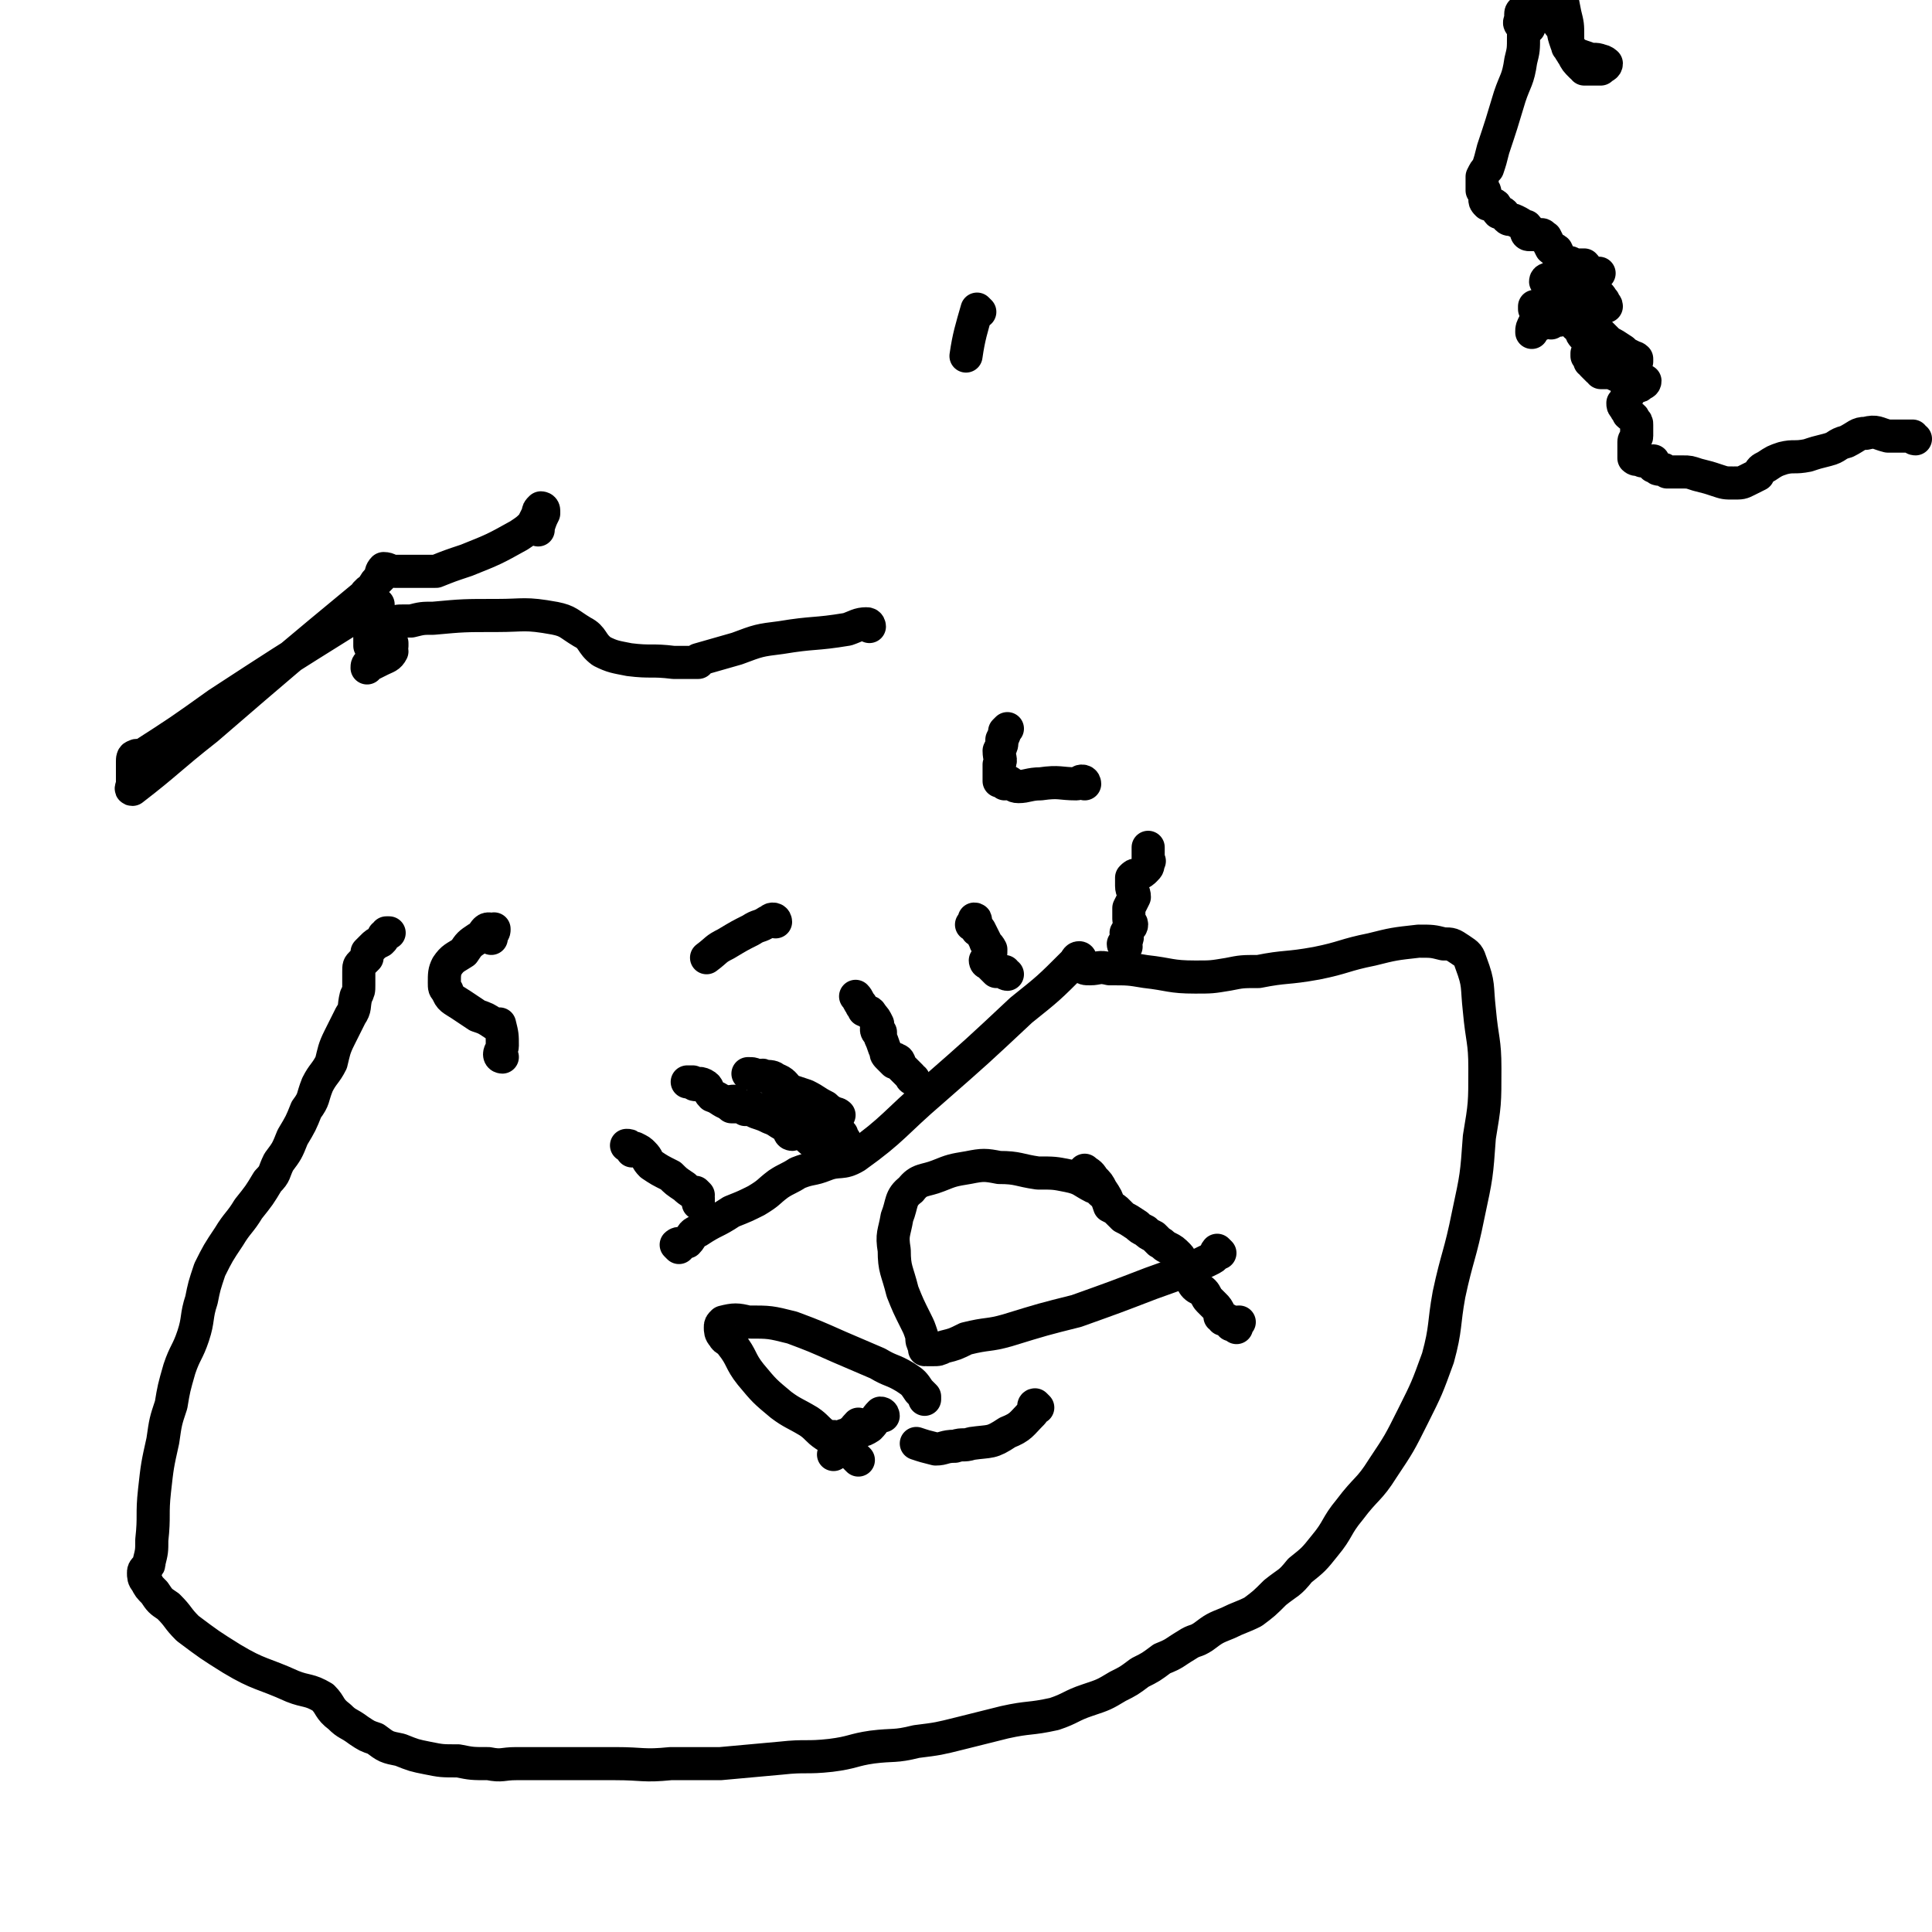 <svg viewBox='0 0 700 700' version='1.1' xmlns='http://www.w3.org/2000/svg' xmlns:xlink='http://www.w3.org/1999/xlink'><g fill='none' stroke='#000000' stroke-width='12' stroke-linecap='round' stroke-linejoin='round'><path d='M246,452c0,0 -1,-1 -1,-1 1,-1 2,0 4,-1 2,-2 1,-3 4,-4 6,-4 6,-3 12,-7 5,-2 5,-2 9,-4 5,-3 4,-3 8,-6 3,-2 4,-2 7,-4 5,-2 5,-1 10,-3 5,-2 6,0 11,-3 14,-10 14,-12 28,-24 16,-14 16,-14 32,-29 10,-8 10,-8 19,-17 1,-1 1,-2 2,-2 1,0 0,2 1,3 1,1 1,1 3,1 3,0 3,-1 7,0 7,0 7,0 13,1 9,1 9,2 18,2 6,0 6,0 12,-1 5,-1 5,-1 11,-1 10,-2 10,-1 21,-3 10,-2 10,-3 20,-5 8,-2 8,-2 17,-3 5,0 5,0 9,1 3,0 3,0 6,2 3,2 3,2 4,5 3,8 2,8 3,17 1,11 2,11 2,21 0,13 0,13 -2,25 -1,14 -1,14 -4,28 -3,15 -4,15 -7,29 -2,11 -1,12 -4,23 -4,11 -4,11 -9,21 -5,10 -5,10 -11,19 -5,8 -6,7 -12,15 -5,6 -4,7 -9,13 -4,5 -4,5 -9,9 -4,5 -4,4 -9,8 -4,4 -4,4 -8,7 -4,2 -5,2 -9,4 -5,2 -5,2 -9,5 -3,2 -3,1 -6,3 -5,3 -4,3 -9,5 -4,3 -4,3 -8,5 -4,3 -4,3 -8,5 -5,3 -5,3 -11,5 -6,2 -6,3 -12,5 -9,2 -9,1 -18,3 -8,2 -8,2 -16,4 -8,2 -8,2 -16,3 -8,2 -8,1 -16,2 -7,1 -7,2 -15,3 -9,1 -9,0 -18,1 -11,1 -11,1 -22,2 -9,0 -9,0 -18,0 -10,1 -10,0 -20,0 -9,0 -9,0 -18,0 -9,0 -9,0 -18,0 -5,0 -5,1 -10,0 -6,0 -6,0 -11,-1 -6,0 -6,0 -11,-1 -5,-1 -5,-1 -10,-3 -5,-1 -5,-1 -9,-4 -3,-1 -3,-1 -6,-3 -4,-3 -4,-2 -7,-5 -4,-3 -3,-4 -6,-7 -5,-3 -6,-2 -11,-4 -11,-5 -12,-4 -22,-10 -8,-5 -8,-5 -16,-11 -4,-4 -3,-4 -7,-8 -3,-2 -3,-2 -5,-5 -2,-2 -2,-2 -3,-4 -1,-1 -1,-2 -1,-3 0,-1 0,-1 1,-2 1,-1 1,-1 1,-2 1,-4 1,-4 1,-8 1,-9 0,-9 1,-18 1,-9 1,-9 3,-18 1,-7 1,-7 3,-13 1,-6 1,-6 3,-13 2,-6 3,-6 5,-12 2,-6 1,-7 3,-13 1,-5 1,-5 3,-11 3,-6 3,-6 7,-12 3,-5 4,-5 7,-10 4,-5 4,-5 7,-10 3,-3 2,-3 4,-7 3,-4 3,-4 5,-9 3,-5 3,-5 5,-10 3,-4 2,-4 4,-9 2,-4 3,-4 5,-8 1,-4 1,-5 3,-9 2,-4 2,-4 4,-8 2,-3 1,-3 2,-7 1,-2 1,-2 1,-4 0,-1 0,-1 0,-3 0,-1 0,-1 0,-2 0,0 0,0 0,0 0,-2 0,-2 1,-3 1,-1 1,-1 2,-2 0,-1 0,-1 0,-2 1,-1 1,-1 2,-2 1,-1 1,-1 3,-2 1,-1 1,-1 1,-2 1,0 1,0 1,-1 1,0 1,0 1,0 '/><path d='M393,284c0,0 0,-1 -1,-1 -1,0 -1,1 -2,1 -6,0 -6,-1 -13,0 -4,0 -5,1 -8,1 -2,0 -2,-1 -4,-2 -1,0 -1,1 -1,1 -1,-1 -1,-1 -2,-1 0,-3 0,-3 0,-6 1,-2 0,-2 0,-5 1,-2 1,-2 1,-4 1,-2 1,-2 1,-3 0,0 1,-1 1,-1 '/><path d='M182,383c0,0 -1,0 -1,-1 0,-1 1,-2 1,-3 0,-4 0,-4 -1,-8 0,0 -1,0 -2,0 -3,-2 -3,-2 -6,-3 -3,-2 -3,-2 -6,-4 -3,-2 -4,-2 -5,-5 -1,-1 -1,-1 -1,-3 0,-3 0,-4 1,-6 2,-3 3,-3 6,-5 2,-3 2,-3 5,-5 2,-1 2,-2 3,-3 1,-1 2,0 3,0 0,0 0,-1 0,0 0,1 -1,1 -1,3 '/><path d='M281,334c0,0 0,-1 -1,-1 -1,0 -1,1 -2,1 -3,2 -3,1 -6,3 -4,2 -4,2 -9,5 -4,2 -3,2 -7,5 '/><path d='M442,454c0,0 -1,-1 -1,-1 -1,1 0,2 -2,3 -10,5 -11,5 -22,9 -13,5 -13,5 -27,10 -12,3 -12,3 -25,7 -7,2 -7,1 -15,3 -4,2 -4,2 -8,3 -2,1 -2,1 -4,1 -1,0 -1,0 -2,0 0,-1 0,0 -1,0 0,-1 0,-1 0,-1 -1,-2 -1,-2 -1,-4 -1,-3 -1,-3 -2,-5 -3,-6 -3,-6 -5,-11 -2,-8 -3,-8 -3,-15 -1,-6 0,-6 1,-12 2,-5 1,-7 5,-10 3,-4 5,-3 10,-5 5,-2 5,-2 11,-3 5,-1 6,-1 11,0 7,0 7,1 14,2 6,0 6,0 11,1 5,1 5,2 9,4 1,0 1,0 2,1 1,1 1,1 1,1 0,0 0,0 0,0 '/><path d='M320,513c0,0 0,-1 -1,-1 -2,2 -2,3 -4,5 -3,2 -3,1 -7,2 -1,1 -2,1 -2,1 -1,0 1,0 2,1 0,0 -1,0 -2,0 -1,0 -1,0 -2,0 -2,-1 -2,0 -5,-1 -3,-2 -3,-3 -6,-5 -5,-3 -6,-3 -10,-6 -6,-5 -6,-5 -11,-11 -4,-5 -3,-6 -7,-11 -1,-2 -2,-1 -3,-3 -1,-1 -1,-2 -1,-3 0,-1 0,-1 1,-2 4,-1 5,-1 9,0 8,0 8,0 16,2 8,3 8,3 17,7 7,3 7,3 14,6 5,3 5,2 10,5 3,2 3,2 5,5 1,1 1,1 2,2 0,0 0,1 0,1 '/><path d='M376,510c0,0 -1,-1 -1,-1 -1,0 0,2 -1,3 -4,4 -4,5 -9,7 -6,4 -6,3 -13,4 -3,1 -3,0 -6,1 -4,0 -4,1 -7,1 -4,-1 -4,-1 -7,-2 '/><path d='M394,425c0,0 -1,-1 -1,-1 1,1 2,1 3,3 2,2 2,2 3,4 2,3 2,3 3,6 2,1 2,1 3,2 1,1 1,1 2,2 2,1 2,1 5,3 1,1 1,1 3,2 1,1 1,1 3,2 1,1 1,1 2,2 2,1 1,1 3,2 2,1 2,1 4,3 1,1 0,1 1,2 1,2 1,2 2,4 1,1 1,1 1,2 1,1 1,2 2,3 1,1 2,1 3,2 1,1 1,2 2,3 1,1 1,1 2,2 1,1 1,1 2,3 0,0 0,1 0,1 1,1 1,0 1,1 2,0 2,0 3,2 1,0 2,1 2,1 0,0 -1,-1 -1,-1 1,-1 1,-1 2,-1 0,0 0,0 0,0 '/><path d='M311,529c0,0 -1,-1 -1,-1 '/><path d='M312,517c0,0 -1,-1 -1,-1 -3,3 -2,4 -5,8 -2,1 -2,1 -4,3 '/><path d='M408,343c0,0 -1,0 -1,-1 0,0 0,0 0,0 1,-1 1,-1 1,-1 1,-2 0,-2 0,-3 1,-2 2,-2 2,-3 0,-1 -1,-1 -1,-2 0,-2 0,-2 0,-4 1,-2 1,-2 2,-4 0,-2 -1,-2 -1,-4 0,-1 0,-2 0,-3 1,-1 1,-1 2,-1 2,-1 2,-1 3,-2 1,-1 1,-1 1,-3 1,0 0,0 0,-1 0,-2 0,-2 0,-3 0,0 0,0 0,-1 0,0 0,0 0,0 '/><path d='M365,353c0,0 -1,0 -1,-1 0,0 0,0 -1,0 -1,-1 -1,0 -2,0 -1,-1 -1,-1 -1,-1 -1,-1 -1,-1 -2,-2 -1,0 -1,-1 -1,-1 0,0 1,0 1,0 1,-2 1,-2 1,-4 -1,-2 -2,-2 -2,-3 -1,-2 -1,-2 -2,-4 0,0 0,0 -1,0 0,0 1,-1 0,-1 0,-1 0,-1 -1,-2 0,0 1,-1 0,-1 0,0 0,1 -1,2 '/><path d='M331,391c0,0 -1,0 -1,-1 -2,-2 -2,-2 -4,-4 0,-2 -1,-2 -1,-2 -1,-1 -1,1 -1,1 -1,-1 -1,-1 -2,-2 -1,-1 -1,-1 -1,-2 -1,-2 -1,-3 -2,-5 0,-1 0,-1 0,-2 -1,0 -1,0 -1,0 -1,-1 0,-2 0,-3 -1,-2 -1,-2 -2,-3 -1,-2 -1,-1 -3,-2 0,-1 -1,-1 -1,-2 -1,-1 -1,-2 -2,-3 '/><path d='M287,411c0,0 -1,0 -1,-1 0,0 1,0 1,0 -1,-1 -1,-1 -1,-2 -1,-1 0,-1 0,-1 -1,-1 -1,0 -2,0 0,-1 0,-1 -1,-1 0,-1 1,-2 1,-2 -3,-1 -3,-1 -6,-1 -4,-1 -4,-2 -8,-2 -3,-1 -3,0 -6,-1 -3,-1 -3,-2 -6,-3 -2,-2 -1,-3 -3,-4 -2,-1 -2,0 -3,0 -1,0 -1,-1 -1,-1 -1,0 -1,0 -2,0 '/><path d='M253,433c0,0 -1,-1 -1,-1 0,0 0,1 1,2 0,1 0,2 0,2 0,0 0,-2 0,-2 -2,-2 -3,-2 -5,-4 -3,-2 -3,-2 -5,-4 -4,-2 -4,-2 -7,-4 -2,-2 -1,-2 -3,-4 -1,-1 -1,-1 -3,-2 0,0 0,1 -1,1 0,-1 0,-1 0,-1 -1,-1 -1,-1 -2,-1 '/><path d='M296,415c0,0 -1,0 -1,-1 0,0 1,0 1,0 -1,-1 -1,0 -1,0 -2,-1 -2,-2 -4,-3 -3,-1 -3,-1 -6,-3 -3,-1 -3,-2 -6,-3 -2,-1 -2,-1 -5,-2 -2,-1 -2,-1 -4,-1 -1,-1 -1,-1 -3,-1 -1,0 -1,0 -2,0 0,-1 1,-2 1,-2 -1,0 -1,0 -2,1 '/><path d='M306,413c0,0 -1,0 -1,-1 0,-1 0,-1 0,-1 -4,-4 -4,-4 -8,-7 -3,-2 -3,-1 -7,-2 -2,-1 -2,-1 -5,-2 -1,0 -1,0 -1,0 -2,-1 -2,-1 -3,0 -1,0 0,0 0,1 '/><path d='M303,405c0,0 -1,0 -1,-1 0,0 0,0 1,0 0,-1 1,0 1,0 -2,-1 -3,-1 -5,-3 -4,-2 -3,-2 -7,-4 -3,-1 -3,-1 -6,-2 -2,-2 -2,-3 -5,-4 -1,-1 -2,-1 -4,-1 -1,-1 -1,0 -3,0 -1,-1 -1,-1 -3,-1 0,0 0,0 0,0 '/><path d='M355,113c0,0 -1,-1 -1,-1 -2,7 -3,10 -4,17 '/><path d='M315,227c0,0 0,-1 -1,-1 -3,0 -4,1 -7,2 -12,2 -12,1 -24,3 -8,1 -8,1 -16,4 -7,2 -7,2 -14,4 0,0 0,1 0,1 -5,0 -5,0 -9,0 -8,-1 -8,0 -16,-1 -5,-1 -6,-1 -10,-3 -4,-3 -3,-5 -7,-7 -5,-3 -5,-4 -10,-5 -11,-2 -11,-1 -21,-1 -12,0 -12,0 -23,1 -4,0 -4,0 -8,1 -2,0 -2,0 -3,0 -2,0 -2,0 -4,1 -3,1 -2,1 -5,3 0,0 0,0 0,1 0,0 0,0 0,1 0,0 0,0 0,0 0,1 -1,0 -1,0 0,0 1,0 1,0 0,0 0,0 0,0 0,1 -1,0 -1,0 0,0 1,0 1,1 1,0 1,-1 2,0 1,0 1,0 2,1 0,0 0,0 0,0 0,0 0,0 1,0 0,0 0,0 0,0 0,0 0,0 0,1 0,0 0,0 0,0 0,0 -1,-1 -1,-1 0,0 1,0 1,1 0,0 0,0 0,0 0,0 -1,-1 -1,-1 0,0 1,0 1,1 0,0 0,0 0,0 0,0 -1,-1 -1,-1 0,0 1,0 1,1 0,0 0,0 0,0 0,0 -1,-1 -1,-1 0,0 1,0 1,1 0,0 0,0 0,0 0,0 -1,-1 -1,-1 0,0 1,0 1,1 0,0 0,0 0,0 0,0 -1,-1 -1,-1 0,1 1,2 1,3 -1,2 -2,2 -4,3 -2,1 -2,1 -4,2 -1,0 -1,0 -1,1 0,0 0,0 0,0 0,-1 0,-1 1,-2 0,-1 1,-1 1,-1 0,-1 0,-1 1,-2 0,0 0,0 0,0 0,-1 0,-1 0,-1 0,-1 0,0 1,0 0,0 0,0 0,0 0,0 -1,0 -1,-1 0,0 1,0 1,0 0,0 0,0 0,0 0,0 -1,-1 -1,-1 0,0 1,0 1,1 0,0 0,0 0,0 0,0 -1,-1 -1,-1 0,0 1,0 1,1 0,0 0,0 0,0 0,0 -1,-1 -1,-1 0,0 1,0 1,1 0,0 0,0 0,0 0,0 -1,-1 -1,-1 0,0 1,0 1,1 0,0 0,0 0,0 -2,-1 -2,-1 -3,-1 0,0 0,0 0,0 0,-1 0,-1 0,-2 0,-1 0,-1 0,-2 0,-1 0,-1 0,-2 0,0 0,0 0,0 0,-2 1,-1 1,-3 1,0 1,0 1,-1 0,-1 0,-1 0,-1 0,-1 0,-1 0,-2 0,0 0,0 0,0 0,-1 1,-1 1,-1 0,-1 0,-1 0,-1 -5,2 -6,3 -11,6 -24,15 -24,15 -47,30 -14,10 -14,10 -28,19 -1,1 -1,-1 -2,0 -1,0 -1,1 -1,2 0,2 0,2 0,3 0,2 0,2 0,3 0,1 0,1 0,2 0,1 -1,2 0,2 13,-10 13,-11 27,-22 29,-25 29,-25 58,-49 0,0 -1,0 0,0 0,-1 1,-1 2,-2 1,-2 1,-2 3,-4 0,-1 0,-2 1,-3 2,0 2,1 4,1 2,0 2,0 4,0 2,0 2,0 4,0 1,0 1,0 3,0 2,0 2,0 4,0 5,-2 5,-2 11,-4 10,-4 10,-4 19,-9 3,-2 3,-2 5,-4 1,-2 1,-2 2,-4 0,-1 0,-1 1,-2 0,0 1,0 1,1 0,0 0,0 0,1 -1,2 -1,2 -2,5 0,0 0,1 0,1 '/><path d='M694,159c-1,0 -1,-1 -1,-1 -4,0 -5,0 -9,0 -4,-1 -4,-2 -8,-1 -3,0 -3,1 -7,3 -4,1 -3,2 -7,3 -4,1 -4,1 -7,2 -5,1 -5,0 -9,1 -3,1 -3,1 -6,3 -2,1 -2,1 -3,3 -2,1 -2,1 -4,2 -2,1 -2,1 -5,1 -3,0 -3,0 -6,-1 -3,-1 -3,-1 -7,-2 -3,-1 -3,-1 -5,-1 -2,0 -2,0 -4,0 -1,0 -1,0 -2,0 -1,-1 -1,-1 -2,-1 -1,0 -1,0 -1,0 -1,0 0,-1 -1,-1 0,0 -1,0 -1,0 0,0 0,-1 0,-1 0,0 0,0 0,0 0,0 0,-1 0,-1 0,0 0,1 0,1 0,0 0,0 0,0 0,0 0,-1 0,-1 0,0 0,1 0,1 0,0 0,0 0,0 -2,-1 -2,-1 -4,-1 -1,-1 -2,0 -3,-1 0,0 0,0 0,-1 0,0 0,0 0,0 0,-1 0,-1 0,-2 0,-1 0,-1 0,-2 0,0 0,0 0,-1 0,-1 1,-1 1,-2 0,-1 0,-1 0,-1 0,-1 0,-1 0,-2 0,-1 0,-1 0,-1 0,-1 0,-1 -1,-2 0,-1 -1,-1 -2,-2 0,-1 -1,-1 -1,-2 -1,-1 -1,-1 -1,-2 0,0 0,0 0,0 1,-1 1,-1 2,-3 0,0 -1,-1 0,-1 0,0 0,0 0,0 0,0 0,0 0,0 0,-1 0,-1 0,-2 1,0 2,0 3,0 1,0 1,0 2,-1 0,0 1,0 1,-1 -1,0 -1,0 -2,0 -1,-1 -1,-1 -2,-1 -1,-1 -1,0 -2,-1 -1,0 -1,-1 -1,-1 -1,0 -1,1 -2,1 0,0 0,0 -1,0 -1,0 -1,-1 -2,-1 -1,0 -1,0 -2,0 -1,0 -1,0 -1,0 -1,0 -1,0 -1,0 0,-1 0,-1 -1,-1 -1,-1 -1,-1 -2,-2 0,0 0,0 0,-1 -1,0 -1,0 -1,0 0,-1 0,-1 -1,-2 0,0 0,0 0,-1 1,-2 2,-2 3,-4 1,-1 1,-1 2,-2 0,0 0,0 0,0 0,0 0,0 0,0 1,0 -1,-1 0,-1 1,1 1,1 3,3 2,1 2,1 5,3 1,1 1,1 2,2 2,1 2,0 3,1 0,0 0,0 0,1 0,0 0,0 0,0 0,0 0,0 0,-1 -2,-1 -2,-1 -4,-2 -2,-1 -2,-1 -4,-1 -1,0 -1,0 -1,0 -1,0 -1,0 -2,0 0,0 0,0 -1,0 0,0 0,0 0,0 1,0 0,-1 0,-1 0,0 0,1 0,1 0,0 0,0 0,0 1,0 0,-1 0,-1 0,0 0,1 0,1 0,0 0,0 0,0 0,-1 1,-1 0,-1 -1,-1 -1,-1 -2,-1 -1,0 -1,0 -2,0 -1,0 -1,0 -1,0 0,0 0,0 1,0 1,-1 1,-1 3,-1 0,0 0,0 0,0 0,-1 -1,-1 -2,-1 -1,0 -1,0 -1,0 -1,0 -1,0 -1,0 -1,-1 -1,-1 -2,-1 -1,-1 -1,-1 -1,-2 0,0 0,0 0,0 0,-1 0,-1 0,-1 0,-1 -1,-1 -2,-1 0,0 0,-1 0,-1 0,0 -1,0 -1,0 -1,-1 0,-1 -1,-3 0,0 0,-1 0,-1 1,0 1,1 2,1 2,0 2,-1 3,-1 2,-1 1,-1 3,-2 2,0 3,0 5,0 0,-1 -1,-1 -1,-2 -1,-1 -1,-2 -2,-2 0,-1 -1,0 -2,0 0,0 0,0 0,0 -1,0 -1,0 -2,0 -1,0 -1,1 -2,1 -1,0 -1,-1 -2,0 -2,0 -2,1 -3,2 -1,1 -1,1 -2,2 -1,2 -1,2 -2,3 -1,1 -2,2 -2,2 0,0 1,-1 2,-1 0,0 1,0 1,0 0,0 -1,-1 -1,-1 -1,0 -1,0 -1,0 -1,0 -1,0 -1,0 0,0 0,0 -1,0 0,0 0,0 -1,1 0,0 0,0 -1,1 -1,0 -1,1 -2,1 0,0 -1,0 -1,0 0,0 0,0 0,1 0,0 0,0 -1,1 0,0 0,1 0,0 0,-1 0,-1 1,-3 1,-2 0,-2 1,-3 1,-1 1,-1 1,-1 0,0 0,0 -1,1 0,0 0,0 0,0 1,0 0,-1 0,-1 0,0 0,1 0,1 0,-1 0,-1 -1,-2 0,0 0,-1 0,-1 2,0 3,0 5,-1 1,0 1,-1 2,-2 1,0 0,0 1,-1 1,-1 1,0 1,-1 0,-1 0,-1 0,-1 0,-1 1,-2 0,-2 -1,-1 -1,0 -3,0 -1,0 -2,-1 -2,-1 0,-1 1,-1 3,-1 1,0 1,-1 2,-1 1,0 1,0 3,0 2,-1 2,-1 5,-1 1,0 1,0 2,0 2,0 2,0 3,0 1,0 2,0 1,0 -1,0 -2,0 -3,-1 -1,0 -1,-1 -2,-2 -2,0 -2,0 -4,0 -1,-1 -1,-1 -3,-1 -1,-1 -1,0 -2,-1 -1,-1 0,-2 -1,-3 0,-1 -1,0 -2,-1 -1,-2 -1,-2 -2,-4 0,0 0,0 -1,0 0,-1 0,-1 -1,-1 0,0 0,0 -1,0 -1,0 -2,0 -3,0 -1,0 -1,-1 -1,-1 0,-1 1,-1 0,-2 0,0 0,0 -1,0 -1,-1 -1,-1 -3,-2 -2,-1 -2,0 -3,-1 -1,-1 -1,-2 -2,-2 0,0 -1,0 -1,0 -1,-1 0,-1 -1,-2 0,-1 -1,-1 -2,-1 0,0 -1,0 -1,0 -1,-1 -1,-1 -1,-2 0,-1 0,-1 0,-1 0,-1 0,-1 0,-1 0,-1 0,-1 -1,-1 0,-1 0,-1 0,-1 0,-1 0,-1 0,-1 0,-1 0,-1 0,-1 0,-1 0,-1 0,-2 1,-2 1,-2 2,-3 1,-3 1,-3 2,-7 3,-9 3,-9 6,-19 2,-6 3,-6 4,-13 1,-4 1,-4 1,-9 0,-2 0,-2 0,-3 0,0 2,0 2,0 -1,0 -2,0 -3,-1 -1,-1 0,-1 0,-3 0,-1 0,-1 0,-1 0,-1 1,-1 1,-1 1,0 1,0 1,0 2,0 2,0 3,0 1,0 1,0 2,0 1,0 1,0 2,0 0,0 0,1 0,1 3,2 3,1 5,4 2,2 1,2 2,5 1,3 1,3 3,6 1,2 1,2 3,4 0,0 1,0 1,1 0,0 0,0 0,0 3,0 3,0 5,0 0,0 1,0 1,0 1,-1 2,-1 2,-2 0,0 -1,-1 -2,-1 -2,-1 -3,0 -5,-1 -3,-1 -3,-1 -5,-2 -1,0 0,1 0,1 0,0 0,-1 0,-1 0,-1 -1,-1 -2,-2 0,-2 0,-2 0,-4 0,-4 0,-4 -1,-8 -1,-5 -1,-5 -2,-11 0,-11 -1,-11 0,-23 2,-19 2,-19 5,-39 2,-10 2,-10 5,-19 0,-2 0,-2 0,-3 '/></g>
</svg>